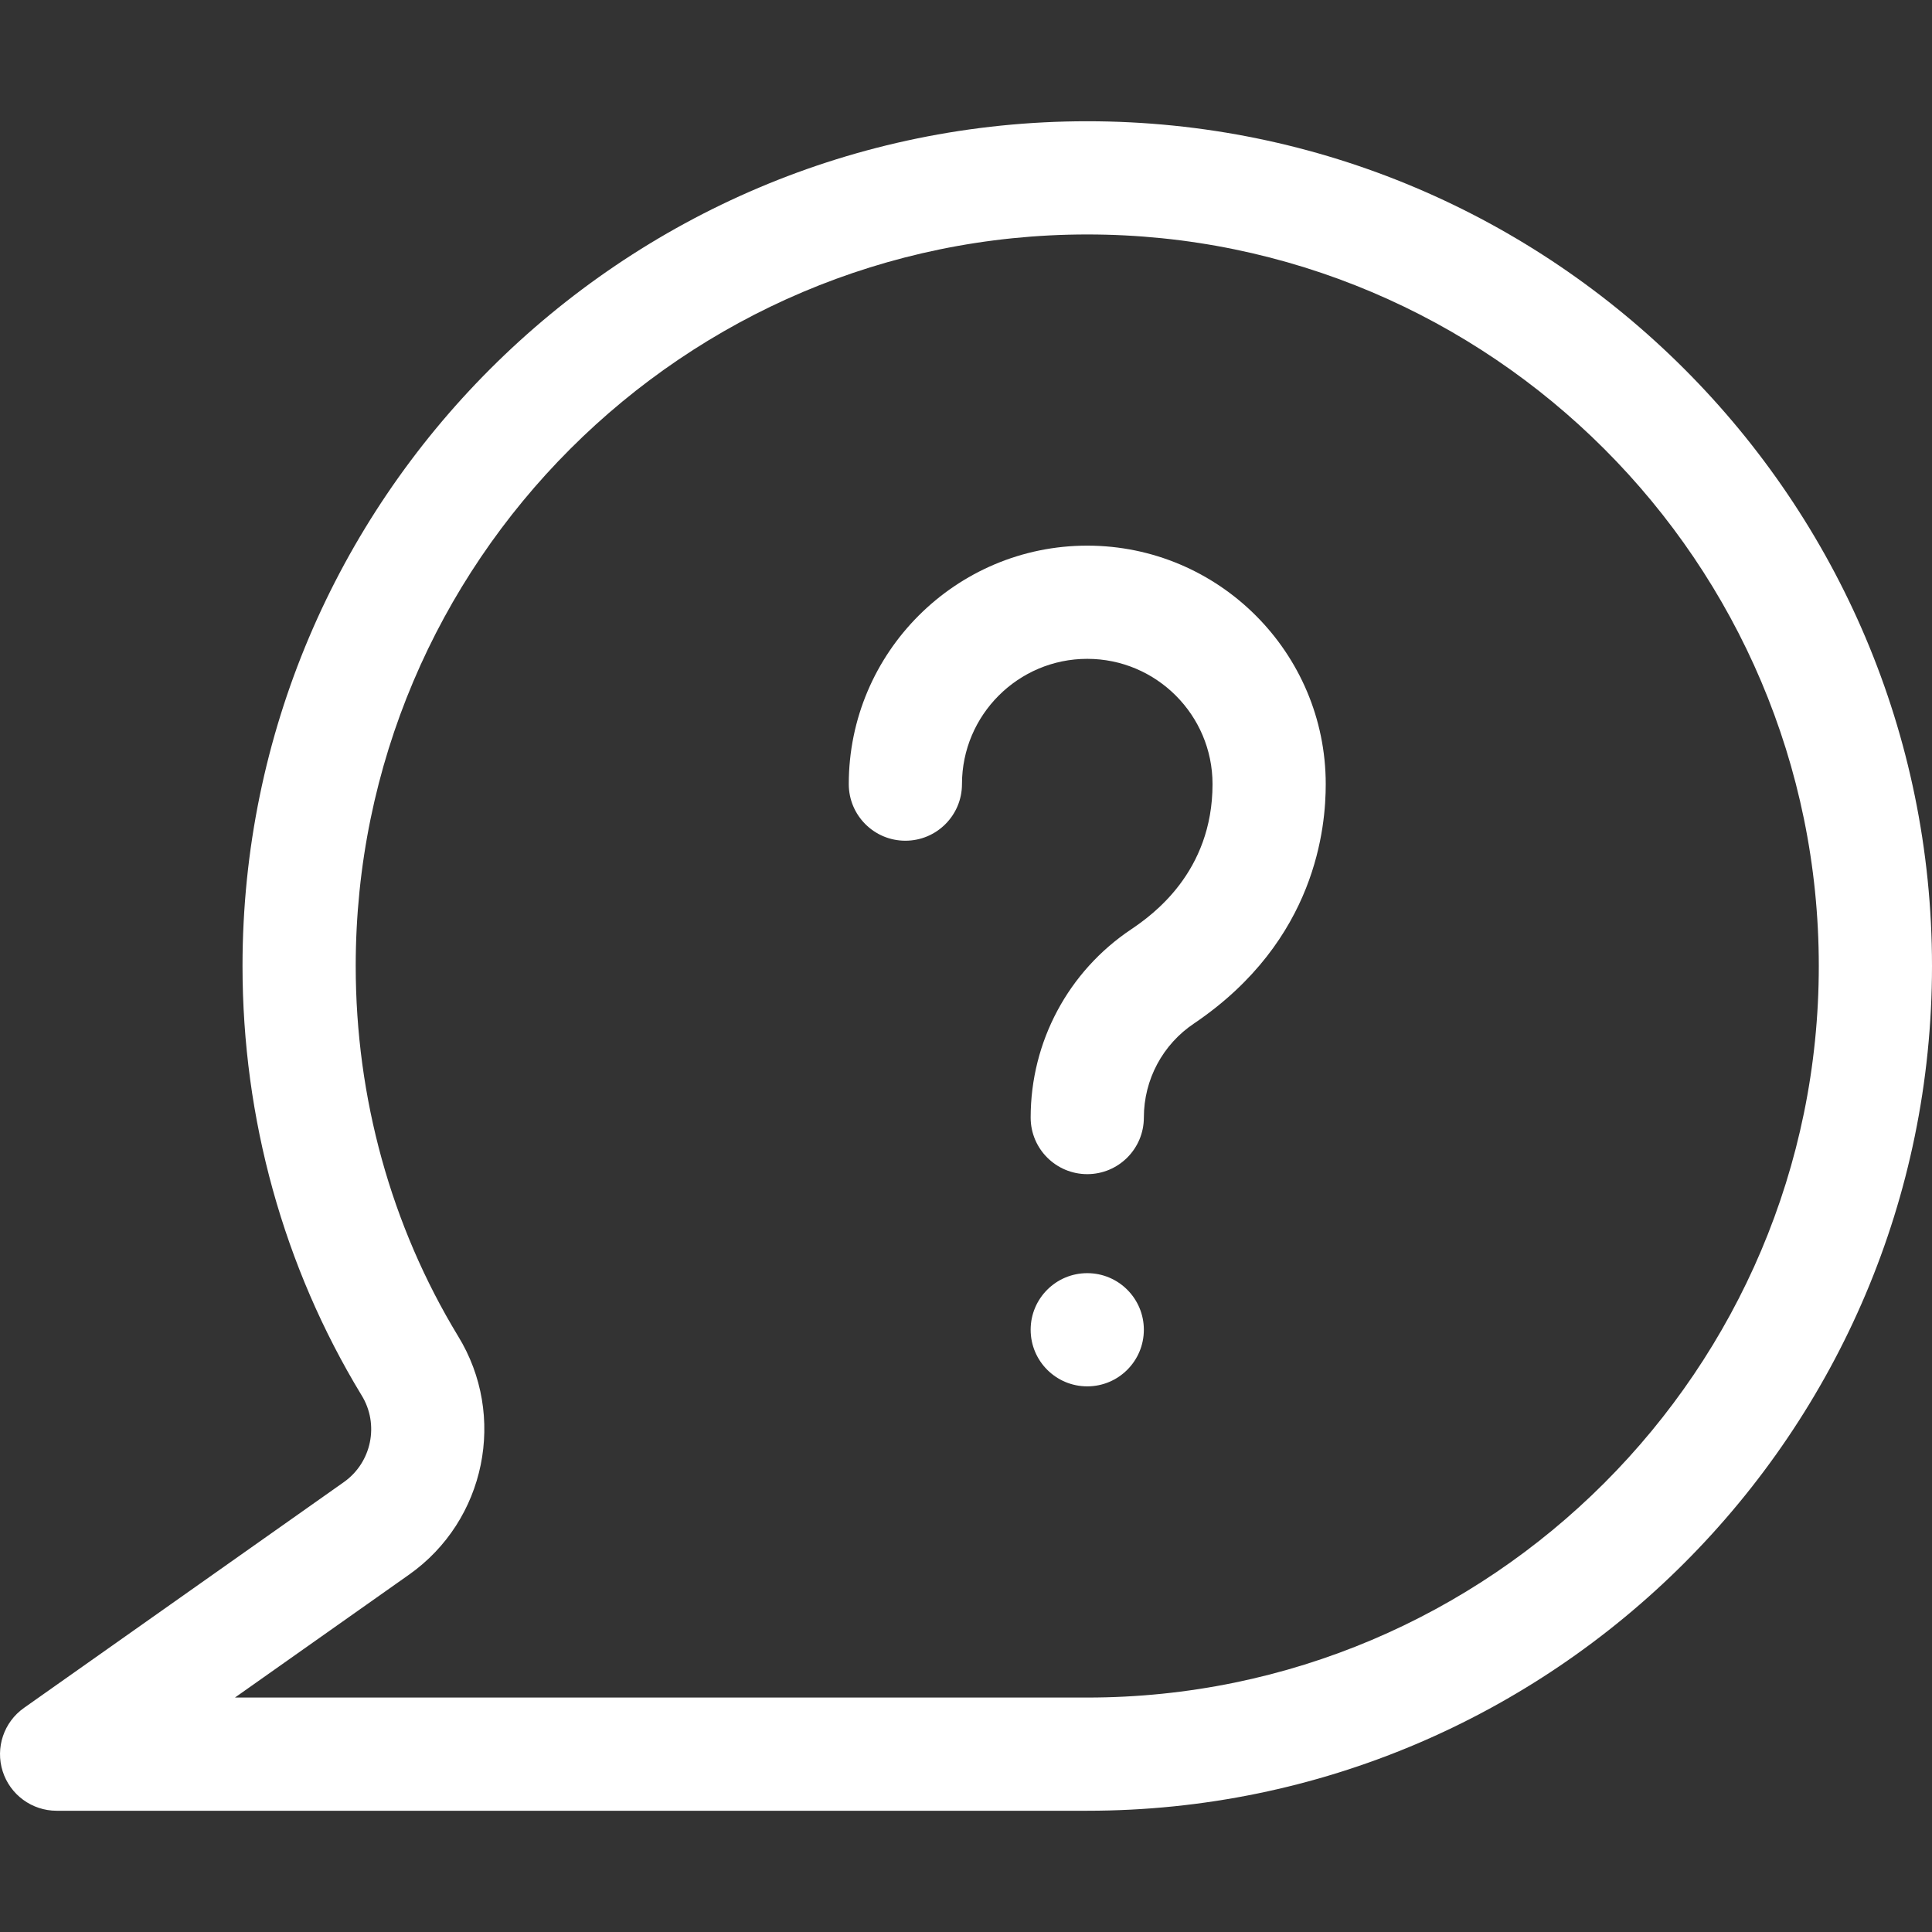 <?xml version="1.0" encoding="UTF-8" standalone="no"?>
<svg
   xmlns:dc="http://purl.org/dc/elements/1.1/"
   xmlns:cc="http://creativecommons.org/ns#"
   xmlns:rdf="http://www.w3.org/1999/02/22-rdf-syntax-ns#"
   xmlns:svg="http://www.w3.org/2000/svg"
   xmlns="http://www.w3.org/2000/svg"
   xmlns:sodipodi="http://sodipodi.sourceforge.net/DTD/sodipodi-0.dtd"
   xmlns:inkscape="http://www.inkscape.org/namespaces/inkscape"
   inkscape:version="1.0 (4035a4fb49, 2020-05-01)"
   sodipodi:docname="question-ws.svg"
   version="1.1"
   width="512"
   viewBox="0 0 512 512"
   height="512"
   enable-background="new 0 0 512 512"
   id="Capa_1">
  <rect x="0" y="0" width="512" height="512" fill="#333333" stroke="none"/>
  <defs
     id="defs11" />
  <sodipodi:namedview
     inkscape:current-layer="Capa_1"
     inkscape:window-maximized="0"
     inkscape:window-y="0"
     inkscape:window-x="0"
     inkscape:cy="256"
     inkscape:cx="218.4127"
     inkscape:zoom="1.96875"
     showgrid="false"
     id="namedview9"
     inkscape:window-height="995"
     inkscape:window-width="2346"
     inkscape:pageshadow="2"
     inkscape:pageopacity="0"
     guidetolerance="10"
     gridtolerance="10"
     objecttolerance="10"
     borderopacity="1"
     bordercolor="#666666"
     pagecolor="#ffffff" />
  <path
     style="fill:#ffffff"
     id="path2"
     d="m288.134 144.6c-34.849 0-63.201 28.351-63.201 63.2 0 8.284 6.716 15 15 15s15-6.716 15-15c0-18.307 14.894-33.2 33.201-33.2 18.306 0 33.199 14.893 33.199 33.2 0 23.403-16.039 34.742-21.527 38.46-16.703 11.156-26.672 29.805-26.672 49.906 0 8.284 6.716 14.996 15 14.996s15-6.72 15-15.004c0-10.06 4.995-19.394 13.361-24.97.034-.022.068-.045.103-.068 32.347-21.977 34.735-52.144 34.735-63.321 0-34.848-28.35-63.199-63.199-63.199z" />
  <circle
     style="fill:#ffffff"
     id="circle4"
     r="15"
     cy="352.4"
     cx="288.133" />
  <path
     style="fill:#ffffff"
     id="path6"
     d="m288.134 32.133c-123.44 0-223.866 100.427-223.866 223.867 0 40.428 10.89 79.733 31.492 113.664.02.033.04.065.06.097 4.749 7.689 2.686 17.798-4.697 23.014-32.623 23.031-84.77 59.836-84.77 59.837-5.34 3.769-7.625 10.562-5.648 16.792s7.761 10.463 14.297 10.463h273.133c123.439 0 223.865-100.427 223.865-223.867s-100.426-223.867-223.866-223.867zm0 417.734h-225.869c15.289-10.792 32.451-22.906 46.162-32.586.001-.001.002-.001.003-.002 20.28-14.326 25.96-42.085 12.948-63.223-17.737-29.23-27.11-63.135-27.11-98.056 0-106.898 86.968-193.867 193.867-193.867 106.897 0 193.865 86.969 193.865 193.867s-86.968 193.867-193.866 193.867z" />
</svg>
